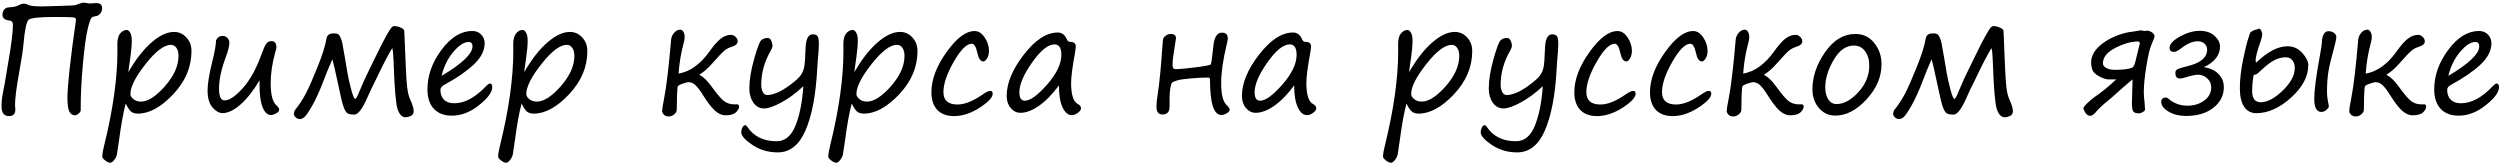 <?xml version="1.0" encoding="UTF-8"?> <svg xmlns="http://www.w3.org/2000/svg" width="402" height="27" viewBox="0 0 402 27" fill="none"><path d="M12.109 18.551C11.703 18.551 11.391 18.359 11.172 17.977C10.953 17.586 10.844 16.832 10.844 15.715C10.844 13.793 11.297 9.66 12.203 3.316C12.258 3.043 12.16 2.879 11.91 2.824C11.66 2.762 10.637 2.73 8.84 2.73C6.387 2.73 4.98 2.875 4.621 3.164C4.262 3.453 3.98 4.758 3.777 7.078C3.699 8 3.473 9.496 3.098 11.566C2.645 14.051 2.418 15.82 2.418 16.875L2.465 17.613C2.465 18.316 2.129 18.668 1.457 18.668C0.652 18.668 0.25 18.164 0.25 17.156C0.25 16.352 0.316 15.641 0.449 15.023C0.668 13.977 0.852 12.969 1 12C1.094 11.391 1.203 10.73 1.328 10.02C1.828 7.191 2.078 5.176 2.078 3.973C2.078 3.566 1.891 3.344 1.516 3.305C0.773 3.219 0.402 2.914 0.402 2.391C0.402 2.039 0.492 1.754 0.672 1.535C0.859 1.316 1.102 1.199 1.398 1.184C2.148 1.152 2.695 1.031 3.039 0.82C3.352 0.664 3.586 0.586 3.742 0.586C4.062 0.586 4.34 0.656 4.574 0.797C4.832 0.953 5.582 1.031 6.824 1.031C6.84 1.031 7.668 1.008 9.309 0.961C10.957 0.914 11.859 0.875 12.016 0.844C12.172 0.812 12.363 0.75 12.59 0.656C12.957 0.5 13.258 0.422 13.492 0.422L14.43 0.562L15.473 0.492C16.105 0.492 16.422 0.77 16.422 1.324C16.422 1.684 16.305 1.988 16.07 2.238C15.836 2.48 15.57 2.609 15.273 2.625C15.062 2.641 14.879 2.719 14.723 2.859C14.566 2.992 14.359 3.586 14.102 4.641C13.844 5.695 13.59 7.543 13.34 10.184C13.098 12.824 12.977 15.199 12.977 17.309V17.73C12.977 17.895 12.875 18.062 12.672 18.234C12.469 18.414 12.281 18.52 12.109 18.551ZM20.219 16.641C19.836 18.047 19.477 20.02 19.141 22.559L18.812 24.773C18.758 25.086 18.613 25.395 18.379 25.699C18.145 26.012 17.93 26.168 17.734 26.168C17.492 26.168 17.215 26.043 16.902 25.793C16.598 25.551 16.445 25.355 16.445 25.207C16.445 24.777 16.543 24.184 16.738 23.426C18.168 17.652 18.883 12.582 18.883 8.215L18.871 7.23C18.855 6.387 19.004 5.773 19.316 5.391C19.629 5.008 19.988 4.816 20.395 4.816C20.582 4.816 20.762 4.965 20.934 5.262C21.105 5.551 21.191 5.965 21.191 6.504C21.191 7.262 21.113 8.18 20.957 9.258C20.754 10.617 20.648 11.398 20.641 11.602C21.805 9.57 23.039 7.984 24.344 6.844C25.648 5.703 26.859 5.133 27.977 5.133C28.766 5.133 29.43 5.43 29.969 6.023C30.516 6.609 30.789 7.34 30.789 8.215C30.789 10.762 29.812 13.074 27.859 15.152C25.906 17.23 24.004 18.27 22.152 18.27C21.691 18.27 21.324 18.152 21.051 17.918C20.785 17.684 20.508 17.258 20.219 16.641ZM27.496 7.207C26.395 7.207 25.031 8.238 23.406 10.301C21.781 12.363 20.969 13.969 20.969 15.117C20.969 15.398 21.129 15.672 21.449 15.938C21.77 16.203 22.176 16.336 22.668 16.336C23.785 16.336 25.07 15.512 26.523 13.863C27.977 12.207 28.703 10.582 28.703 8.988C28.703 8.418 28.586 7.98 28.352 7.676C28.125 7.363 27.84 7.207 27.496 7.207ZM41.746 12.902C40.746 14.582 39.723 15.883 38.676 16.805C37.629 17.727 36.656 18.188 35.758 18.188C35.242 18.188 34.715 17.887 34.176 17.285C33.645 16.684 33.379 15.758 33.379 14.508C33.379 13.484 33.625 11.977 34.117 9.984C34.531 8.32 34.738 7.152 34.738 6.48C34.965 6.012 35.32 5.777 35.805 5.777C36.133 5.777 36.395 5.895 36.59 6.129C36.785 6.355 36.883 6.594 36.883 6.844C36.883 7.391 36.691 8.168 36.309 9.176C35.582 11.137 35.219 12.82 35.219 14.227C35.219 15.508 35.516 16.148 36.109 16.148C36.867 16.148 37.832 15.504 39.004 14.215C40.176 12.926 41.18 11.129 42.016 8.824C42.344 7.902 42.609 7.305 42.812 7.031C43.023 6.75 43.305 6.609 43.656 6.609C44.188 6.609 44.453 6.961 44.453 7.664C44.453 7.75 44.379 8.035 44.23 8.52C43.762 10.23 43.527 11.848 43.527 13.371C43.527 15.199 43.828 16.383 44.43 16.922C44.742 17.211 44.898 17.445 44.898 17.625C44.898 17.844 44.738 18.043 44.418 18.223C44.105 18.402 43.82 18.492 43.562 18.492C43.016 18.492 42.574 18.086 42.238 17.273C41.902 16.461 41.734 15.262 41.734 13.676V13.289C41.734 13.164 41.738 13.035 41.746 12.902ZM63.074 7.734C62.441 8.75 61.551 10.469 60.402 12.891C60.145 13.438 59.883 13.965 59.617 14.473C59.531 14.637 59.367 15 59.125 15.562C58.305 17.469 57.59 18.422 56.98 18.422C56.496 18.422 56.141 18.363 55.914 18.246C55.695 18.129 55.484 17.809 55.281 17.285C55.078 16.762 54.777 15.531 54.379 13.594C53.918 11.398 53.605 10.047 53.441 9.539C52.91 10.734 52.438 11.887 52.023 12.996C51.398 14.629 50.793 15.961 50.207 16.992C49.621 18.016 49.199 18.629 48.941 18.832C48.684 19.043 48.438 19.148 48.203 19.148C47.961 19.148 47.742 19.055 47.547 18.867C47.352 18.68 47.254 18.496 47.254 18.316C47.301 17.996 47.355 17.797 47.418 17.719C48.098 16.883 48.684 15.992 49.176 15.047C49.668 14.102 50.293 12.684 51.051 10.793C51.816 8.902 52.305 7.352 52.516 6.141C52.617 5.625 52.996 5.367 53.652 5.367C54.035 5.367 54.297 5.426 54.438 5.543C54.578 5.66 54.715 5.898 54.848 6.258C54.988 6.617 55.07 6.938 55.094 7.219C55.141 7.555 55.273 8.301 55.492 9.457C55.688 10.543 55.816 11.312 55.879 11.766C55.988 12.414 56.18 13.266 56.453 14.32C56.734 15.375 56.953 15.902 57.109 15.902C57.219 15.902 57.375 15.664 57.578 15.188L58.562 12.914C58.742 12.5 58.934 12.094 59.137 11.695L60.484 8.941C61.219 7.426 61.781 6.328 62.172 5.648C62.57 4.961 62.836 4.547 62.969 4.406C63.109 4.266 63.266 4.195 63.438 4.195C63.734 4.195 64.066 4.277 64.434 4.441C64.801 4.598 64.992 4.773 65.008 4.969C65.023 5.164 65.059 5.98 65.113 7.418L65.266 11.074C65.312 12.238 65.383 13.23 65.477 14.051C65.57 14.863 65.734 15.52 65.969 16.02C66.336 16.816 66.519 17.434 66.519 17.871C66.519 18.246 66.363 18.504 66.051 18.645C65.746 18.785 65.461 18.855 65.195 18.855C64.648 18.855 64.227 18.418 63.93 17.543C63.641 16.668 63.43 14.16 63.297 10.02C63.25 8.777 63.176 8.016 63.074 7.734ZM79.152 14.027C79.152 14.824 78.445 15.785 77.031 16.91C75.625 18.035 74.172 18.598 72.672 18.598C71.414 18.598 70.441 18.227 69.754 17.484C69.074 16.742 68.734 15.707 68.734 14.379C68.734 12.145 69.488 10.02 70.996 8.004C72.504 5.988 74.152 4.98 75.941 4.98C76.527 4.98 77.004 5.172 77.371 5.555C77.746 5.938 77.934 6.398 77.934 6.938C77.934 8.141 77.344 9.293 76.164 10.395C74.984 11.496 73.406 12.578 71.43 13.641C71.023 13.852 70.82 14.125 70.82 14.461C70.82 15.109 71.008 15.629 71.383 16.02C71.758 16.41 72.312 16.605 73.047 16.605C74.727 16.605 76.441 15.676 78.191 13.816C78.449 13.559 78.644 13.43 78.777 13.43C79.027 13.43 79.152 13.629 79.152 14.027ZM71.008 12.199C74.32 10.23 75.977 8.648 75.977 7.453C75.977 6.984 75.766 6.75 75.344 6.75C74.625 6.75 73.812 7.277 72.906 8.332C72.008 9.387 71.375 10.676 71.008 12.199ZM83.875 16.641C83.492 18.047 83.133 20.02 82.797 22.559L82.469 24.773C82.414 25.086 82.269 25.395 82.035 25.699C81.801 26.012 81.586 26.168 81.391 26.168C81.148 26.168 80.871 26.043 80.559 25.793C80.254 25.551 80.102 25.355 80.102 25.207C80.102 24.777 80.199 24.184 80.394 23.426C81.824 17.652 82.539 12.582 82.539 8.215L82.527 7.23C82.512 6.387 82.66 5.773 82.973 5.391C83.285 5.008 83.644 4.816 84.051 4.816C84.238 4.816 84.418 4.965 84.59 5.262C84.762 5.551 84.848 5.965 84.848 6.504C84.848 7.262 84.769 8.18 84.613 9.258C84.41 10.617 84.305 11.398 84.297 11.602C85.461 9.57 86.695 7.984 88 6.844C89.305 5.703 90.516 5.133 91.633 5.133C92.422 5.133 93.086 5.43 93.625 6.023C94.172 6.609 94.445 7.34 94.445 8.215C94.445 10.762 93.469 13.074 91.516 15.152C89.562 17.23 87.66 18.27 85.809 18.27C85.348 18.27 84.981 18.152 84.707 17.918C84.441 17.684 84.164 17.258 83.875 16.641ZM91.152 7.207C90.051 7.207 88.688 8.238 87.062 10.301C85.438 12.363 84.625 13.969 84.625 15.117C84.625 15.398 84.785 15.672 85.106 15.938C85.426 16.203 85.832 16.336 86.324 16.336C87.441 16.336 88.727 15.512 90.18 13.863C91.633 12.207 92.359 10.582 92.359 8.988C92.359 8.418 92.242 7.98 92.008 7.676C91.781 7.363 91.496 7.207 91.152 7.207ZM109.117 11.836C110.969 11.516 112.629 10.32 114.098 8.25C114.785 7.289 115.387 6.609 115.902 6.211C116.426 5.805 116.98 5.602 117.566 5.602C117.801 5.602 118.035 5.707 118.27 5.918C118.504 6.129 118.621 6.379 118.621 6.668C118.621 7.051 118.258 7.352 117.531 7.57C117.148 7.688 116.789 7.887 116.453 8.168C116.117 8.449 115.48 9.121 114.543 10.184C113.809 11.012 113.148 11.594 112.562 11.93C112.508 11.961 112.48 11.988 112.48 12.012C112.48 12.043 112.516 12.074 112.586 12.105C113.156 12.41 113.758 13 114.391 13.875C115.312 15.148 116.004 15.953 116.465 16.289C116.926 16.617 117.453 16.781 118.047 16.781L118.434 16.77C118.707 16.754 118.844 16.875 118.844 17.133C118.844 17.43 118.676 17.738 118.34 18.059C118.004 18.379 117.449 18.539 116.676 18.539C116.082 18.539 115.504 18.285 114.941 17.777C114.387 17.262 113.75 16.43 113.031 15.281C112.617 14.602 112.23 14.086 111.871 13.734C111.512 13.383 111.113 13.207 110.676 13.207C110.582 13.207 110.293 13.285 109.809 13.441C109.324 13.598 109.051 13.75 108.988 13.898C108.934 14.039 108.891 14.559 108.859 15.457C108.836 16.348 108.824 17.066 108.824 17.613C108.824 17.902 108.688 18.16 108.414 18.387C108.141 18.613 107.844 18.727 107.523 18.727C107.195 18.727 106.938 18.629 106.75 18.434C106.562 18.246 106.469 18.051 106.469 17.848C106.469 17.566 106.574 16.902 106.785 15.855C107.16 13.949 107.535 10.805 107.91 6.422C107.941 6 108.102 5.621 108.391 5.285C108.68 4.941 109.008 4.77 109.375 4.77C109.578 4.77 109.746 4.879 109.879 5.098C110.02 5.316 110.09 5.598 110.09 5.941C110.09 6.215 110.043 6.527 109.949 6.879C109.504 8.496 109.227 10.148 109.117 11.836ZM129.18 13.863C127.992 14.98 126.805 15.855 125.617 16.488C124.43 17.121 123.52 17.438 122.887 17.438C122.16 17.438 121.578 17.129 121.141 16.512C120.711 15.887 120.496 15.121 120.496 14.215C120.496 12.895 120.746 11.336 121.246 9.539C121.754 7.734 122.141 6.711 122.406 6.469C122.672 6.227 123.023 6.105 123.461 6.105C123.695 6.105 123.879 6.246 124.012 6.527C124.145 6.801 124.211 7.082 124.211 7.371C124.211 7.566 124.121 7.82 123.941 8.133C122.918 9.906 122.406 11.738 122.406 13.629C122.406 14.066 122.488 14.453 122.652 14.789C122.816 15.117 123.066 15.281 123.402 15.281C123.832 15.281 124.359 15.152 124.984 14.895C125.617 14.629 126.328 14.199 127.117 13.605C127.906 13.012 128.438 12.531 128.711 12.164C128.984 11.797 129.176 11.379 129.285 10.91C129.402 10.441 129.484 9.426 129.531 7.863C129.578 6.301 129.957 5.52 130.668 5.52C131.09 5.52 131.363 5.633 131.488 5.859C131.613 6.078 131.676 6.5 131.676 7.125C131.676 7.594 131.605 8.609 131.465 10.172C131.434 10.523 131.414 10.848 131.406 11.145C131.18 15.316 130.555 18.586 129.531 20.953C128.508 23.32 127.02 24.504 125.066 24.504C123.535 24.504 122.172 24.102 120.977 23.297C119.789 22.5 119.195 21.824 119.195 21.27C119.195 21.012 119.254 20.758 119.371 20.508C119.496 20.258 119.652 20.133 119.84 20.133C119.934 20.133 120.035 20.207 120.145 20.355C121.168 21.926 122.742 22.711 124.867 22.711C126.219 22.711 127.23 21.883 127.902 20.227C128.574 18.578 129 16.457 129.18 13.863ZM136.961 16.641C136.578 18.047 136.219 20.02 135.883 22.559L135.555 24.773C135.5 25.086 135.355 25.395 135.121 25.699C134.887 26.012 134.672 26.168 134.477 26.168C134.234 26.168 133.957 26.043 133.645 25.793C133.34 25.551 133.188 25.355 133.188 25.207C133.188 24.777 133.285 24.184 133.48 23.426C134.91 17.652 135.625 12.582 135.625 8.215L135.613 7.23C135.598 6.387 135.746 5.773 136.059 5.391C136.371 5.008 136.73 4.816 137.137 4.816C137.324 4.816 137.504 4.965 137.676 5.262C137.848 5.551 137.934 5.965 137.934 6.504C137.934 7.262 137.855 8.18 137.699 9.258C137.496 10.617 137.391 11.398 137.383 11.602C138.547 9.57 139.781 7.984 141.086 6.844C142.391 5.703 143.602 5.133 144.719 5.133C145.508 5.133 146.172 5.43 146.711 6.023C147.258 6.609 147.531 7.34 147.531 8.215C147.531 10.762 146.555 13.074 144.602 15.152C142.648 17.23 140.746 18.27 138.895 18.27C138.434 18.27 138.066 18.152 137.793 17.918C137.527 17.684 137.25 17.258 136.961 16.641ZM144.238 7.207C143.137 7.207 141.773 8.238 140.148 10.301C138.523 12.363 137.711 13.969 137.711 15.117C137.711 15.398 137.871 15.672 138.191 15.938C138.512 16.203 138.918 16.336 139.41 16.336C140.527 16.336 141.812 15.512 143.266 13.863C144.719 12.207 145.445 10.582 145.445 8.988C145.445 8.418 145.328 7.98 145.094 7.676C144.867 7.363 144.582 7.207 144.238 7.207ZM153.414 18.668C152.242 18.668 151.34 18.332 150.707 17.66C150.082 16.988 149.77 16.047 149.77 14.836C149.77 12.797 150.578 10.648 152.195 8.391C153.812 6.125 155.316 4.992 156.707 4.992C157.34 4.992 157.883 5.336 158.336 6.023C158.797 6.703 159.027 7.426 159.027 8.191C159.027 8.652 158.926 9.051 158.723 9.387C158.527 9.715 158.328 9.879 158.125 9.879C157.672 9.879 157.352 9.422 157.164 8.508C156.953 7.523 156.648 7.031 156.25 7.031C155.438 7.031 154.477 7.996 153.367 9.926C152.258 11.855 151.703 13.484 151.703 14.812C151.703 16.141 152.457 16.805 153.965 16.805C155.113 16.805 156.465 16.266 158.02 15.188C158.566 14.805 158.969 14.613 159.227 14.613C159.492 14.613 159.625 14.766 159.625 15.07C159.625 15.664 158.926 16.414 157.527 17.32C156.129 18.219 154.758 18.668 153.414 18.668ZM170.277 13.734C169.184 15.203 168.102 16.305 167.031 17.039C165.961 17.773 164.98 18.141 164.09 18.141C163.488 18.141 162.969 17.887 162.531 17.379C162.094 16.871 161.875 16.219 161.875 15.422C161.875 13.367 162.793 11.156 164.629 8.789C166.465 6.414 168.289 5.227 170.102 5.227C170.758 5.227 171.246 5.602 171.566 6.352C171.668 6.602 171.828 6.727 172.047 6.727C172.672 6.727 172.984 6.969 172.984 7.453C172.984 7.695 172.945 8.027 172.867 8.449C172.445 10.754 172.234 12.379 172.234 13.324C172.234 15.215 172.594 16.348 173.312 16.723C173.656 16.91 173.828 17.141 173.828 17.414C173.828 17.656 173.66 17.898 173.324 18.141C172.988 18.391 172.664 18.516 172.352 18.516C171.75 18.516 171.254 18.102 170.863 17.273C170.473 16.445 170.277 15.266 170.277 13.734ZM169.562 7.137C168.531 7.137 167.332 8.105 165.965 10.043C164.598 11.973 163.914 13.574 163.914 14.848C163.914 15.746 164.211 16.195 164.805 16.195C165.664 16.195 166.855 15.328 168.379 13.594C169.902 11.859 170.664 10.266 170.664 8.812C170.664 7.695 170.297 7.137 169.562 7.137ZM194.699 10.348C194.785 10.184 194.922 9.203 195.109 7.406C195.25 5.969 195.707 5.25 196.48 5.25C197.113 5.25 197.43 5.566 197.43 6.199C197.43 6.348 197.375 6.648 197.266 7.102C196.664 9.594 196.363 11.684 196.363 13.371C196.363 15.199 196.664 16.383 197.266 16.922C197.578 17.211 197.734 17.445 197.734 17.625C197.734 17.844 197.574 18.043 197.254 18.223C196.941 18.402 196.656 18.492 196.398 18.492C195.18 18.492 194.57 16.609 194.57 12.844C194.57 12.594 194.477 12.469 194.289 12.469C193.555 12.469 192.656 12.512 191.594 12.598C190.531 12.684 189.77 12.793 189.309 12.926C188.855 13.059 188.574 13.184 188.465 13.301C188.363 13.41 188.27 13.711 188.184 14.203C188.105 14.688 188.066 15.191 188.066 15.715V17.156C188.066 17.992 187.684 18.41 186.918 18.41C186.277 18.41 185.957 17.992 185.957 17.156C185.957 16.609 186.027 15.914 186.168 15.07C186.426 13.523 186.684 10.859 186.941 7.078C186.973 6.586 187.016 6.273 187.07 6.141C187.125 6.008 187.266 5.863 187.492 5.707C187.727 5.543 187.98 5.461 188.254 5.461C188.816 5.461 189.098 5.691 189.098 6.152C189.098 6.223 189.008 6.809 188.828 7.91C188.641 9.012 188.547 9.867 188.547 10.477C188.547 10.906 188.695 11.121 188.992 11.121C189.586 11.121 190.672 11.023 192.25 10.828C193.828 10.625 194.645 10.465 194.699 10.348ZM208.105 13.734C207.012 15.203 205.93 16.305 204.859 17.039C203.789 17.773 202.809 18.141 201.918 18.141C201.316 18.141 200.797 17.887 200.359 17.379C199.922 16.871 199.703 16.219 199.703 15.422C199.703 13.367 200.621 11.156 202.457 8.789C204.293 6.414 206.117 5.227 207.93 5.227C208.586 5.227 209.074 5.602 209.395 6.352C209.496 6.602 209.656 6.727 209.875 6.727C210.5 6.727 210.812 6.969 210.812 7.453C210.812 7.695 210.773 8.027 210.695 8.449C210.273 10.754 210.062 12.379 210.062 13.324C210.062 15.215 210.422 16.348 211.141 16.723C211.484 16.91 211.656 17.141 211.656 17.414C211.656 17.656 211.488 17.898 211.152 18.141C210.816 18.391 210.492 18.516 210.18 18.516C209.578 18.516 209.082 18.102 208.691 17.273C208.301 16.445 208.105 15.266 208.105 13.734ZM207.391 7.137C206.359 7.137 205.16 8.105 203.793 10.043C202.426 11.973 201.742 13.574 201.742 14.848C201.742 15.746 202.039 16.195 202.633 16.195C203.492 16.195 204.684 15.328 206.207 13.594C207.73 11.859 208.492 10.266 208.492 8.812C208.492 7.695 208.125 7.137 207.391 7.137ZM226.164 16.641C225.781 18.047 225.422 20.02 225.086 22.559L224.758 24.773C224.703 25.086 224.559 25.395 224.324 25.699C224.09 26.012 223.875 26.168 223.68 26.168C223.438 26.168 223.16 26.043 222.848 25.793C222.543 25.551 222.391 25.355 222.391 25.207C222.391 24.777 222.488 24.184 222.684 23.426C224.113 17.652 224.828 12.582 224.828 8.215L224.816 7.23C224.801 6.387 224.949 5.773 225.262 5.391C225.574 5.008 225.934 4.816 226.34 4.816C226.527 4.816 226.707 4.965 226.879 5.262C227.051 5.551 227.137 5.965 227.137 6.504C227.137 7.262 227.059 8.18 226.902 9.258C226.699 10.617 226.594 11.398 226.586 11.602C227.75 9.57 228.984 7.984 230.289 6.844C231.594 5.703 232.805 5.133 233.922 5.133C234.711 5.133 235.375 5.43 235.914 6.023C236.461 6.609 236.734 7.34 236.734 8.215C236.734 10.762 235.758 13.074 233.805 15.152C231.852 17.23 229.949 18.27 228.098 18.27C227.637 18.27 227.27 18.152 226.996 17.918C226.73 17.684 226.453 17.258 226.164 16.641ZM233.441 7.207C232.34 7.207 230.977 8.238 229.352 10.301C227.727 12.363 226.914 13.969 226.914 15.117C226.914 15.398 227.074 15.672 227.395 15.938C227.715 16.203 228.121 16.336 228.613 16.336C229.73 16.336 231.016 15.512 232.469 13.863C233.922 12.207 234.648 10.582 234.648 8.988C234.648 8.418 234.531 7.98 234.297 7.676C234.07 7.363 233.785 7.207 233.441 7.207ZM248.078 13.863C246.891 14.98 245.703 15.855 244.516 16.488C243.328 17.121 242.418 17.438 241.785 17.438C241.059 17.438 240.477 17.129 240.039 16.512C239.609 15.887 239.395 15.121 239.395 14.215C239.395 12.895 239.645 11.336 240.145 9.539C240.652 7.734 241.039 6.711 241.305 6.469C241.57 6.227 241.922 6.105 242.359 6.105C242.594 6.105 242.777 6.246 242.91 6.527C243.043 6.801 243.109 7.082 243.109 7.371C243.109 7.566 243.02 7.82 242.84 8.133C241.816 9.906 241.305 11.738 241.305 13.629C241.305 14.066 241.387 14.453 241.551 14.789C241.715 15.117 241.965 15.281 242.301 15.281C242.73 15.281 243.258 15.152 243.883 14.895C244.516 14.629 245.227 14.199 246.016 13.605C246.805 13.012 247.336 12.531 247.609 12.164C247.883 11.797 248.074 11.379 248.184 10.91C248.301 10.441 248.383 9.426 248.43 7.863C248.477 6.301 248.855 5.52 249.566 5.52C249.988 5.52 250.262 5.633 250.387 5.859C250.512 6.078 250.574 6.5 250.574 7.125C250.574 7.594 250.504 8.609 250.363 10.172C250.332 10.523 250.312 10.848 250.305 11.145C250.078 15.316 249.453 18.586 248.43 20.953C247.406 23.32 245.918 24.504 243.965 24.504C242.434 24.504 241.07 24.102 239.875 23.297C238.688 22.5 238.094 21.824 238.094 21.27C238.094 21.012 238.152 20.758 238.27 20.508C238.395 20.258 238.551 20.133 238.738 20.133C238.832 20.133 238.934 20.207 239.043 20.355C240.066 21.926 241.641 22.711 243.766 22.711C245.117 22.711 246.129 21.883 246.801 20.227C247.473 18.578 247.898 16.457 248.078 13.863ZM256.797 18.668C255.625 18.668 254.723 18.332 254.09 17.66C253.465 16.988 253.152 16.047 253.152 14.836C253.152 12.797 253.961 10.648 255.578 8.391C257.195 6.125 258.699 4.992 260.09 4.992C260.723 4.992 261.266 5.336 261.719 6.023C262.18 6.703 262.41 7.426 262.41 8.191C262.41 8.652 262.309 9.051 262.105 9.387C261.91 9.715 261.711 9.879 261.508 9.879C261.055 9.879 260.734 9.422 260.547 8.508C260.336 7.523 260.031 7.031 259.633 7.031C258.82 7.031 257.859 7.996 256.75 9.926C255.641 11.855 255.086 13.484 255.086 14.812C255.086 16.141 255.84 16.805 257.348 16.805C258.496 16.805 259.848 16.266 261.402 15.188C261.949 14.805 262.352 14.613 262.609 14.613C262.875 14.613 263.008 14.766 263.008 15.07C263.008 15.664 262.309 16.414 260.91 17.32C259.512 18.219 258.141 18.668 256.797 18.668ZM268.961 18.668C267.789 18.668 266.887 18.332 266.254 17.66C265.629 16.988 265.316 16.047 265.316 14.836C265.316 12.797 266.125 10.648 267.742 8.391C269.359 6.125 270.863 4.992 272.254 4.992C272.887 4.992 273.43 5.336 273.883 6.023C274.344 6.703 274.574 7.426 274.574 8.191C274.574 8.652 274.473 9.051 274.27 9.387C274.074 9.715 273.875 9.879 273.672 9.879C273.219 9.879 272.898 9.422 272.711 8.508C272.5 7.523 272.195 7.031 271.797 7.031C270.984 7.031 270.023 7.996 268.914 9.926C267.805 11.855 267.25 13.484 267.25 14.812C267.25 16.141 268.004 16.805 269.512 16.805C270.66 16.805 272.012 16.266 273.566 15.188C274.113 14.805 274.516 14.613 274.773 14.613C275.039 14.613 275.172 14.766 275.172 15.07C275.172 15.664 274.473 16.414 273.074 17.32C271.676 18.219 270.305 18.668 268.961 18.668ZM280.305 11.836C282.156 11.516 283.816 10.32 285.285 8.25C285.973 7.289 286.574 6.609 287.09 6.211C287.613 5.805 288.168 5.602 288.754 5.602C288.988 5.602 289.223 5.707 289.457 5.918C289.691 6.129 289.809 6.379 289.809 6.668C289.809 7.051 289.445 7.352 288.719 7.57C288.336 7.688 287.977 7.887 287.641 8.168C287.305 8.449 286.668 9.121 285.73 10.184C284.996 11.012 284.336 11.594 283.75 11.93C283.695 11.961 283.668 11.988 283.668 12.012C283.668 12.043 283.703 12.074 283.773 12.105C284.344 12.41 284.945 13 285.578 13.875C286.5 15.148 287.191 15.953 287.652 16.289C288.113 16.617 288.641 16.781 289.234 16.781L289.621 16.77C289.895 16.754 290.031 16.875 290.031 17.133C290.031 17.43 289.863 17.738 289.527 18.059C289.191 18.379 288.637 18.539 287.863 18.539C287.27 18.539 286.691 18.285 286.129 17.777C285.574 17.262 284.938 16.43 284.219 15.281C283.805 14.602 283.418 14.086 283.059 13.734C282.699 13.383 282.301 13.207 281.863 13.207C281.77 13.207 281.48 13.285 280.996 13.441C280.512 13.598 280.238 13.75 280.176 13.898C280.121 14.039 280.078 14.559 280.047 15.457C280.023 16.348 280.012 17.066 280.012 17.613C280.012 17.902 279.875 18.16 279.602 18.387C279.328 18.613 279.031 18.727 278.711 18.727C278.383 18.727 278.125 18.629 277.938 18.434C277.75 18.246 277.656 18.051 277.656 17.848C277.656 17.566 277.762 16.902 277.973 15.855C278.348 13.949 278.723 10.805 279.098 6.422C279.129 6 279.289 5.621 279.578 5.285C279.867 4.941 280.195 4.77 280.562 4.77C280.766 4.77 280.934 4.879 281.066 5.098C281.207 5.316 281.277 5.598 281.277 5.941C281.277 6.215 281.23 6.527 281.137 6.879C280.691 8.496 280.414 10.148 280.305 11.836ZM295.129 18.586C294.059 18.586 293.176 18.18 292.48 17.367C291.785 16.555 291.438 15.551 291.438 14.355C291.438 12.34 292.113 10.355 293.465 8.402C294.824 6.441 296.449 5.461 298.34 5.461C299.59 5.461 300.602 5.941 301.375 6.902C302.156 7.863 302.547 9.008 302.547 10.336C302.547 12.367 301.742 14.25 300.133 15.984C298.531 17.719 296.863 18.586 295.129 18.586ZM293.5 14.051C293.5 14.84 293.664 15.484 293.992 15.984C294.328 16.484 294.77 16.734 295.316 16.734C296.48 16.734 297.648 16.098 298.82 14.824C299.992 13.543 300.578 12.121 300.578 10.559C300.578 9.598 300.352 8.82 299.898 8.227C299.453 7.625 298.852 7.324 298.094 7.324C296.836 7.324 295.754 8.098 294.848 9.645C293.949 11.184 293.5 12.652 293.5 14.051ZM320.23 7.734C319.598 8.75 318.707 10.469 317.559 12.891C317.301 13.438 317.039 13.965 316.773 14.473C316.688 14.637 316.523 15 316.281 15.562C315.461 17.469 314.746 18.422 314.137 18.422C313.652 18.422 313.297 18.363 313.07 18.246C312.852 18.129 312.641 17.809 312.438 17.285C312.234 16.762 311.934 15.531 311.535 13.594C311.074 11.398 310.762 10.047 310.598 9.539C310.066 10.734 309.594 11.887 309.18 12.996C308.555 14.629 307.949 15.961 307.363 16.992C306.777 18.016 306.355 18.629 306.098 18.832C305.84 19.043 305.594 19.148 305.359 19.148C305.117 19.148 304.898 19.055 304.703 18.867C304.508 18.68 304.41 18.496 304.41 18.316C304.457 17.996 304.512 17.797 304.574 17.719C305.254 16.883 305.84 15.992 306.332 15.047C306.824 14.102 307.449 12.684 308.207 10.793C308.973 8.902 309.461 7.352 309.672 6.141C309.773 5.625 310.152 5.367 310.809 5.367C311.191 5.367 311.453 5.426 311.594 5.543C311.734 5.66 311.871 5.898 312.004 6.258C312.145 6.617 312.227 6.938 312.25 7.219C312.297 7.555 312.43 8.301 312.648 9.457C312.844 10.543 312.973 11.312 313.035 11.766C313.145 12.414 313.336 13.266 313.609 14.32C313.891 15.375 314.109 15.902 314.266 15.902C314.375 15.902 314.531 15.664 314.734 15.188L315.719 12.914C315.898 12.5 316.09 12.094 316.293 11.695L317.641 8.941C318.375 7.426 318.938 6.328 319.328 5.648C319.727 4.961 319.992 4.547 320.125 4.406C320.266 4.266 320.422 4.195 320.594 4.195C320.891 4.195 321.223 4.277 321.59 4.441C321.957 4.598 322.148 4.773 322.164 4.969C322.18 5.164 322.215 5.98 322.27 7.418L322.422 11.074C322.469 12.238 322.539 13.23 322.633 14.051C322.727 14.863 322.891 15.52 323.125 16.02C323.492 16.816 323.676 17.434 323.676 17.871C323.676 18.246 323.52 18.504 323.207 18.645C322.902 18.785 322.617 18.855 322.352 18.855C321.805 18.855 321.383 18.418 321.086 17.543C320.797 16.668 320.586 14.16 320.453 10.02C320.406 8.777 320.332 8.016 320.23 7.734ZM346.457 5.754C346.457 5.965 346.293 6.43 345.965 7.148C345.699 7.727 345.426 8.875 345.145 10.594C344.863 12.312 344.723 13.707 344.723 14.777C344.723 15.246 344.77 15.875 344.863 16.664C344.902 17.039 344.922 17.352 344.922 17.602C344.922 17.734 344.805 17.871 344.57 18.012C344.344 18.152 344.137 18.223 343.949 18.223C343.465 18.223 343.152 18.113 343.012 17.895C342.879 17.676 342.812 17.227 342.812 16.547L342.918 12.762C341.746 13.738 340.91 14.461 340.41 14.93C339.84 15.453 339.441 15.801 339.215 15.973C338.137 16.84 337.355 17.578 336.871 18.188C336.793 18.281 336.672 18.379 336.508 18.48C336.344 18.582 336.23 18.633 336.168 18.633C335.824 18.633 335.547 18.469 335.336 18.141C335.125 17.812 335.02 17.562 335.02 17.391C335.02 17.195 335.418 16.754 336.215 16.066C336.434 15.879 336.645 15.715 336.848 15.574C338.004 14.785 339.152 13.848 340.293 12.762L339.016 12.773C338.594 12.742 338.09 12.57 337.504 12.258C336.926 11.938 336.57 11.582 336.438 11.191C336.312 10.793 336.25 10.418 336.25 10.066C336.25 8.941 336.855 7.922 338.066 7.008C339.277 6.094 340.738 5.473 342.449 5.145C342.645 5.145 342.98 5.098 343.457 5.004C343.934 4.918 344.203 4.875 344.266 4.875C344.344 4.875 344.535 4.914 344.84 4.992L345.227 4.922C345.469 4.922 345.719 5.004 345.977 5.168C346.234 5.324 346.395 5.52 346.457 5.754ZM344.102 6.902C344.016 6.746 343.918 6.668 343.809 6.668C342.715 6.668 341.496 7.012 340.152 7.699C338.816 8.379 338.148 9.211 338.148 10.195C338.148 10.477 338.32 10.719 338.664 10.922C339.016 11.125 339.516 11.227 340.164 11.227C341.336 11.227 342.234 11.113 342.859 10.887C343.047 10.762 343.199 10.504 343.316 10.113L344.102 6.902ZM354.391 10.793C355.398 10.957 356.184 11.328 356.746 11.906C357.309 12.484 357.59 13.191 357.59 14.027C357.59 15.348 357.031 16.449 355.914 17.332C354.797 18.207 353.328 18.645 351.508 18.645C350.422 18.645 349.484 18.41 348.695 17.941C347.914 17.473 347.523 16.953 347.523 16.383C347.523 15.914 347.793 15.68 348.332 15.68C348.41 15.68 348.531 15.746 348.695 15.879C349.555 16.621 350.574 16.992 351.754 16.992C352.793 16.992 353.688 16.719 354.438 16.172C355.188 15.625 355.562 14.914 355.562 14.039C355.562 13.461 355.348 12.98 354.918 12.598C354.496 12.207 354.004 12.012 353.441 12.012C353.012 12.012 352.258 12.18 351.18 12.516C350.969 12.586 350.742 12.621 350.5 12.621C350.031 12.621 349.797 12.305 349.797 11.672C349.797 11.453 349.906 11.277 350.125 11.145C350.352 11.012 350.832 10.859 351.566 10.688C353.793 10.18 354.906 9.277 354.906 7.98C354.906 7.59 354.766 7.27 354.484 7.02C354.211 6.762 353.855 6.633 353.418 6.633C352.605 6.633 351.738 6.992 350.816 7.711C350.277 8.133 349.867 8.344 349.586 8.344C349.109 8.344 348.871 8.121 348.871 7.676C348.871 7.09 349.422 6.492 350.523 5.883C351.633 5.266 352.695 4.957 353.711 4.957C354.727 4.957 355.523 5.227 356.102 5.766C356.688 6.305 356.98 6.871 356.98 7.465C356.98 8.879 356.117 9.988 354.391 10.793ZM362.934 4.723C363.035 4.652 363.148 4.617 363.273 4.617C363.469 4.617 363.633 4.879 363.766 5.402C363.766 5.738 363.676 6.164 363.496 6.68C362.965 8.156 362.699 9.188 362.699 9.773C362.699 9.93 362.746 10.016 362.84 10.031C364.637 8.305 366.301 7.441 367.832 7.441C368.777 7.441 369.57 7.801 370.211 8.52C370.852 9.23 371.172 9.883 371.172 10.477C371.172 12.289 370.246 14.031 368.395 15.703C366.551 17.367 364.691 18.199 362.816 18.199C361.98 18.199 361.328 17.855 360.859 17.168C360.398 16.473 360.168 15.48 360.168 14.191C360.168 12.793 360.344 11.246 360.695 9.551C361.047 7.855 361.328 6.723 361.539 6.152C361.625 5.91 361.703 5.664 361.773 5.414C361.852 5.102 362.238 4.871 362.934 4.723ZM362.383 12.07C362.227 12.938 362.148 13.805 362.148 14.672C362.148 15.852 362.613 16.441 363.543 16.441C364.59 16.441 365.762 15.816 367.059 14.566C368.355 13.316 369.004 12.102 369.004 10.922C369.004 10.438 368.875 10.031 368.617 9.703C368.359 9.375 368.004 9.211 367.551 9.211C366.934 9.211 366.324 9.367 365.723 9.68C365.129 9.984 364.465 10.48 363.73 11.168C363.449 11.434 363.223 11.641 363.051 11.789C362.887 11.93 362.664 12.023 362.383 12.07ZM374.184 14.766C374.184 15.359 374.266 16.027 374.43 16.77C374.461 16.91 374.477 17.027 374.477 17.121C374.477 17.262 374.348 17.445 374.09 17.672C373.832 17.891 373.559 18 373.27 18C372.512 18 372.133 17.305 372.133 15.914C372.133 14.531 372.434 12.211 373.035 8.953C373.254 7.766 373.363 7.047 373.363 6.797C373.363 6.305 373.453 5.887 373.633 5.543C373.812 5.191 374.066 5.016 374.395 5.016C374.793 5.016 375.105 5.113 375.332 5.309C375.566 5.496 375.684 5.707 375.684 5.941C375.684 6.176 375.629 6.5 375.52 6.914C374.91 9.141 374.535 10.699 374.395 11.59C374.254 12.48 374.184 13.539 374.184 14.766ZM380.406 11.836C382.258 11.516 383.918 10.32 385.387 8.25C386.074 7.289 386.676 6.609 387.191 6.211C387.715 5.805 388.27 5.602 388.855 5.602C389.09 5.602 389.324 5.707 389.559 5.918C389.793 6.129 389.91 6.379 389.91 6.668C389.91 7.051 389.547 7.352 388.82 7.57C388.438 7.688 388.078 7.887 387.742 8.168C387.406 8.449 386.77 9.121 385.832 10.184C385.098 11.012 384.438 11.594 383.852 11.93C383.797 11.961 383.77 11.988 383.77 12.012C383.77 12.043 383.805 12.074 383.875 12.105C384.445 12.41 385.047 13 385.68 13.875C386.602 15.148 387.293 15.953 387.754 16.289C388.215 16.617 388.742 16.781 389.336 16.781L389.723 16.77C389.996 16.754 390.133 16.875 390.133 17.133C390.133 17.43 389.965 17.738 389.629 18.059C389.293 18.379 388.738 18.539 387.965 18.539C387.371 18.539 386.793 18.285 386.23 17.777C385.676 17.262 385.039 16.43 384.32 15.281C383.906 14.602 383.52 14.086 383.16 13.734C382.801 13.383 382.402 13.207 381.965 13.207C381.871 13.207 381.582 13.285 381.098 13.441C380.613 13.598 380.34 13.75 380.277 13.898C380.223 14.039 380.18 14.559 380.148 15.457C380.125 16.348 380.113 17.066 380.113 17.613C380.113 17.902 379.977 18.16 379.703 18.387C379.43 18.613 379.133 18.727 378.812 18.727C378.484 18.727 378.227 18.629 378.039 18.434C377.852 18.246 377.758 18.051 377.758 17.848C377.758 17.566 377.863 16.902 378.074 15.855C378.449 13.949 378.824 10.805 379.199 6.422C379.23 6 379.391 5.621 379.68 5.285C379.969 4.941 380.297 4.77 380.664 4.77C380.867 4.77 381.035 4.879 381.168 5.098C381.309 5.316 381.379 5.598 381.379 5.941C381.379 6.215 381.332 6.527 381.238 6.879C380.793 8.496 380.516 10.148 380.406 11.836ZM401.84 14.027C401.84 14.824 401.133 15.785 399.719 16.91C398.312 18.035 396.859 18.598 395.359 18.598C394.102 18.598 393.129 18.227 392.441 17.484C391.762 16.742 391.422 15.707 391.422 14.379C391.422 12.145 392.176 10.02 393.684 8.004C395.191 5.988 396.84 4.98 398.629 4.98C399.215 4.98 399.691 5.172 400.059 5.555C400.434 5.938 400.621 6.398 400.621 6.938C400.621 8.141 400.031 9.293 398.852 10.395C397.672 11.496 396.094 12.578 394.117 13.641C393.711 13.852 393.508 14.125 393.508 14.461C393.508 15.109 393.695 15.629 394.07 16.02C394.445 16.41 395 16.605 395.734 16.605C397.414 16.605 399.129 15.676 400.879 13.816C401.137 13.559 401.332 13.43 401.465 13.43C401.715 13.43 401.84 13.629 401.84 14.027ZM393.695 12.199C397.008 10.23 398.664 8.648 398.664 7.453C398.664 6.984 398.453 6.75 398.031 6.75C397.312 6.75 396.5 7.277 395.594 8.332C394.695 9.387 394.062 10.676 393.695 12.199Z" fill="black"></path></svg> 